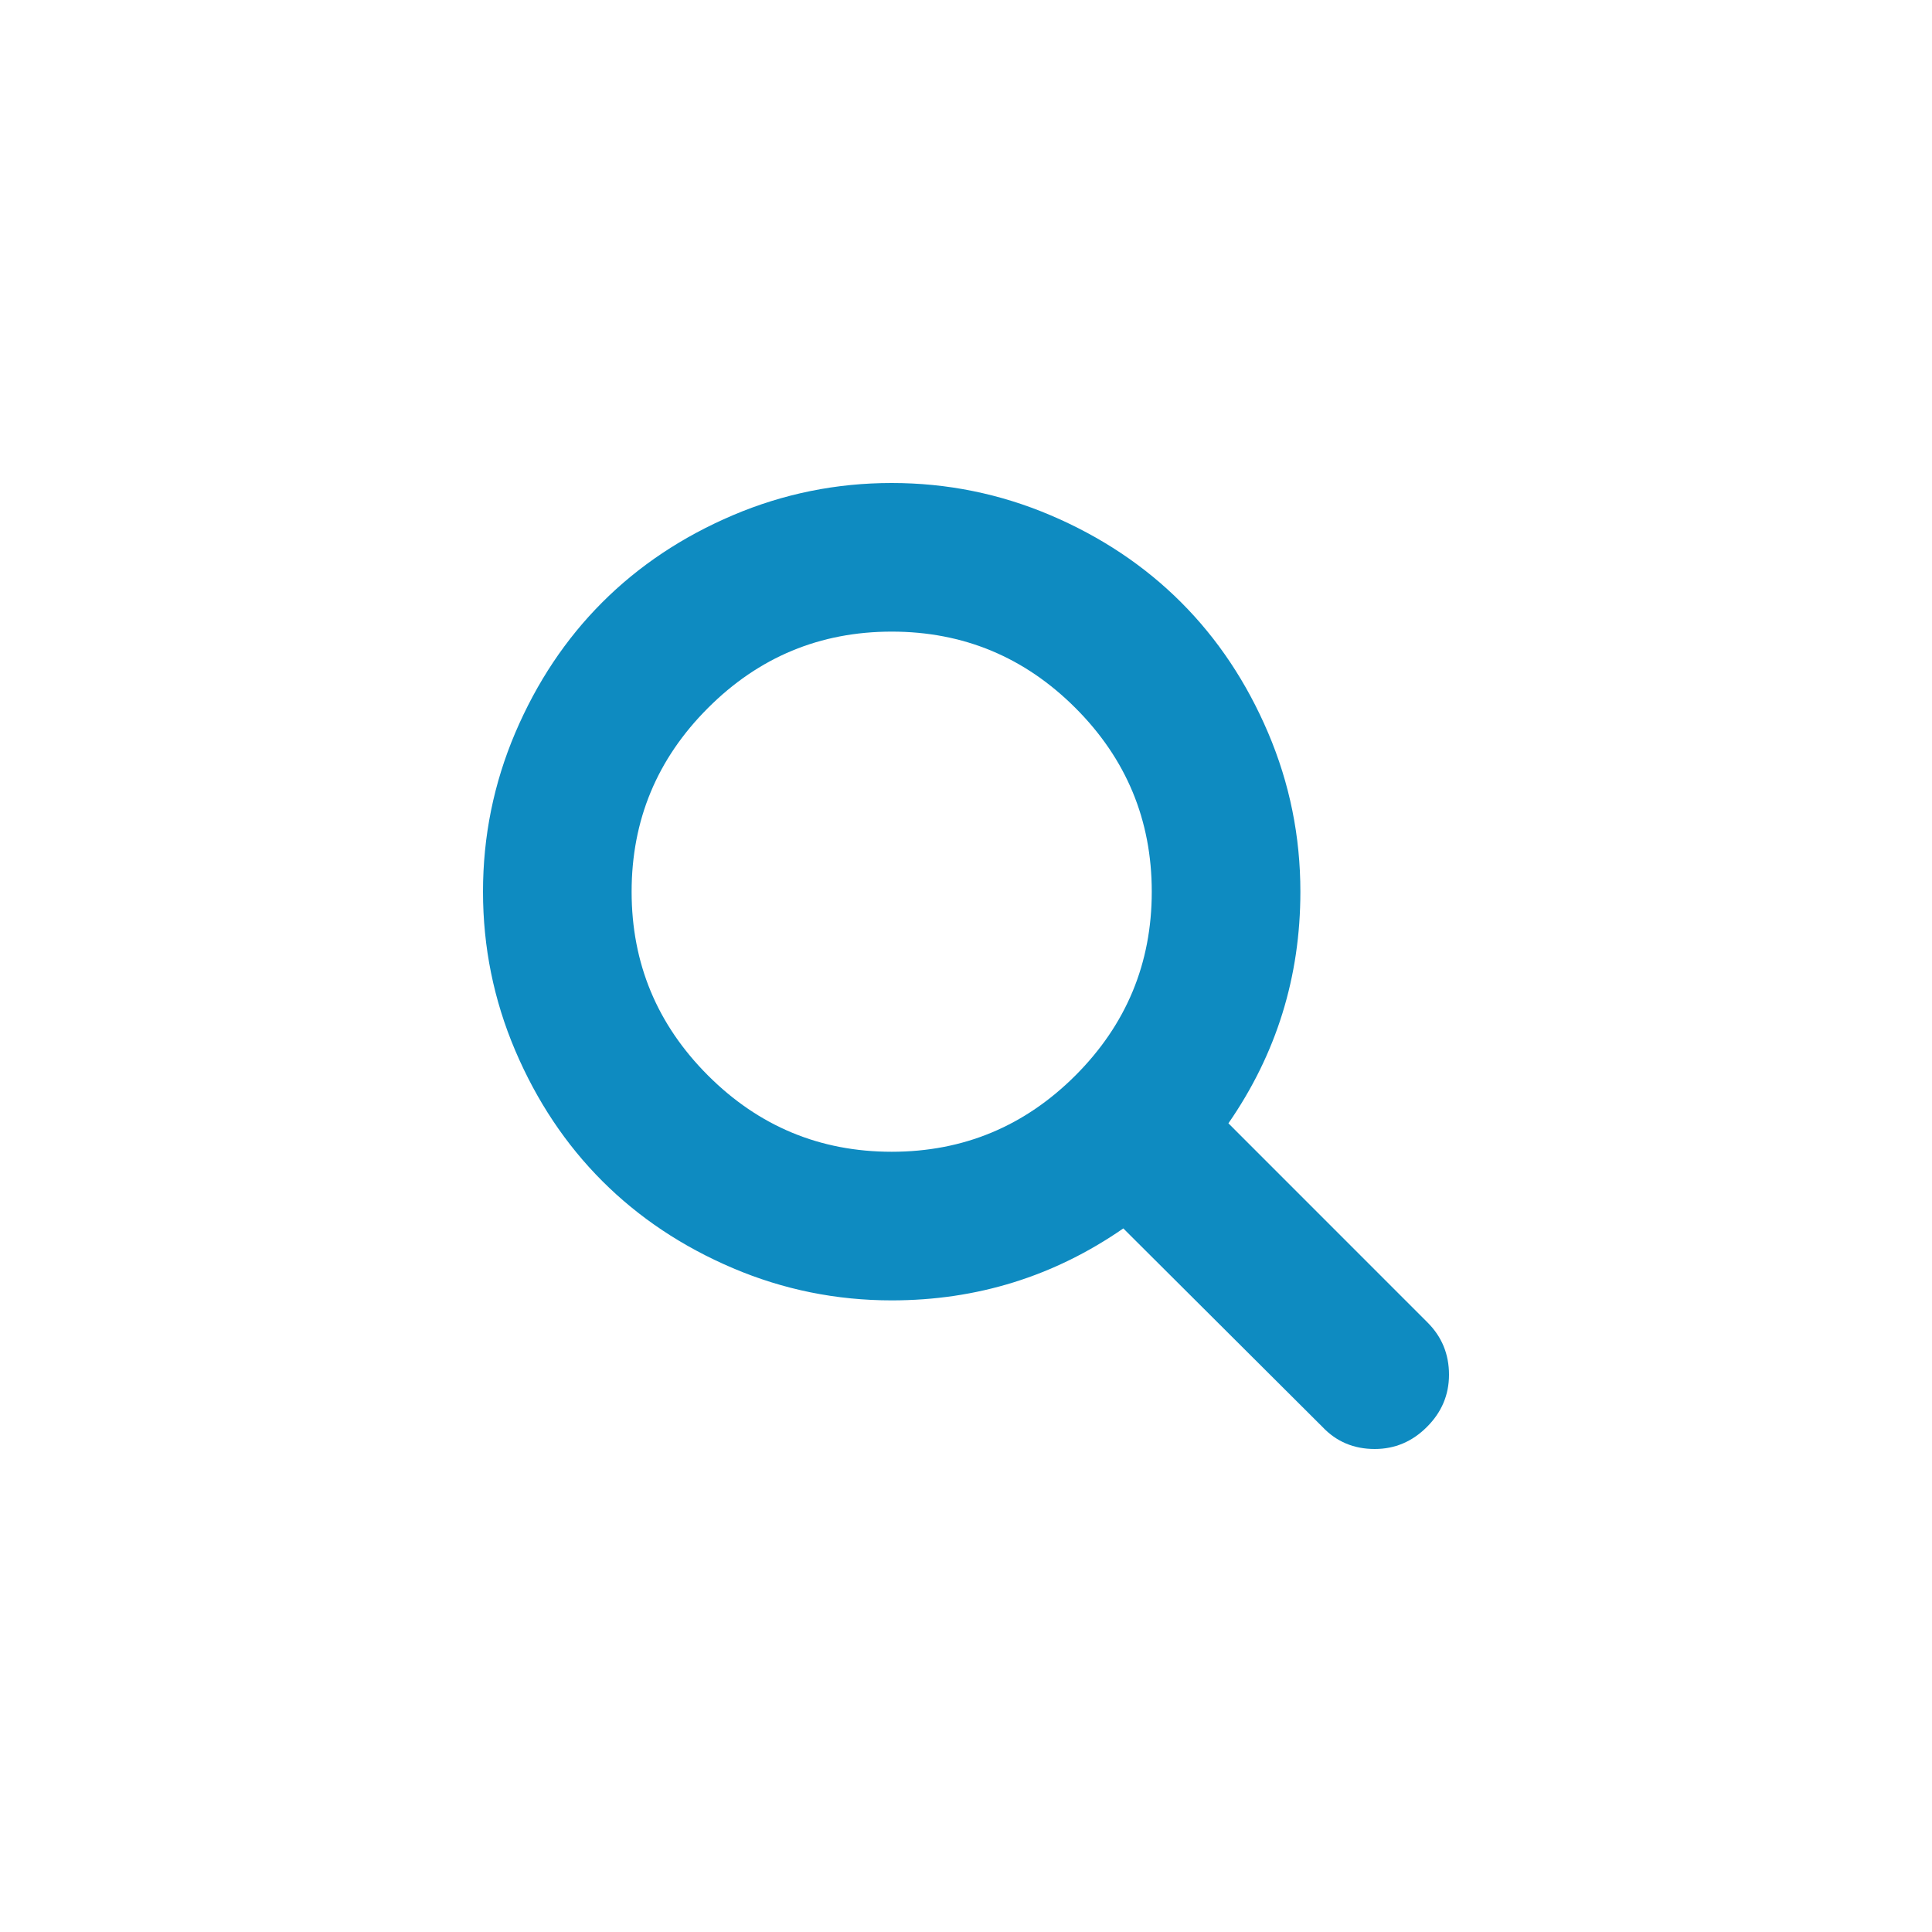 <svg xmlns="http://www.w3.org/2000/svg" width="40" height="40" viewBox="0 0 40 40" fill="none"><g clip-path="url(#clip0_158_586)"><path d="M23.846 18.462C23.846 16.979 23.319 15.711 22.266 14.658C21.212 13.604 19.944 13.077 18.462 13.077C16.979 13.077 15.711 13.604 14.658 14.658C13.604 15.711 13.077 16.979 13.077 18.462C13.077 19.944 13.604 21.212 14.658 22.266C15.711 23.319 16.979 23.846 18.462 23.846C19.944 23.846 21.212 23.319 22.266 22.266C23.319 21.212 23.846 19.944 23.846 18.462ZM30 28.462C30 28.878 29.848 29.239 29.543 29.543C29.239 29.848 28.878 30 28.462 30C28.029 30 27.668 29.848 27.38 29.543L23.257 25.433C21.823 26.426 20.224 26.923 18.462 26.923C17.316 26.923 16.22 26.701 15.174 26.256C14.129 25.811 13.227 25.21 12.47 24.453C11.713 23.696 11.112 22.794 10.667 21.749C10.222 20.703 10 19.607 10 18.462C10 17.316 10.222 16.22 10.667 15.174C11.112 14.129 11.713 13.227 12.47 12.47C13.227 11.713 14.129 11.112 15.174 10.667C16.22 10.222 17.316 10 18.462 10C19.607 10 20.703 10.222 21.749 10.667C22.794 11.112 23.696 11.713 24.453 12.47C25.21 13.227 25.811 14.129 26.256 15.174C26.701 16.22 26.923 17.316 26.923 18.462C26.923 20.224 26.426 21.823 25.433 23.257L29.555 27.38C29.852 27.676 30 28.037 30 28.462Z" fill="#0E8BC1"></path></g><defs><clipPath id="clip0_158_586"><rect width="20" height="20" fill="white" transform="translate(10 10)"></rect></clipPath></defs></svg>